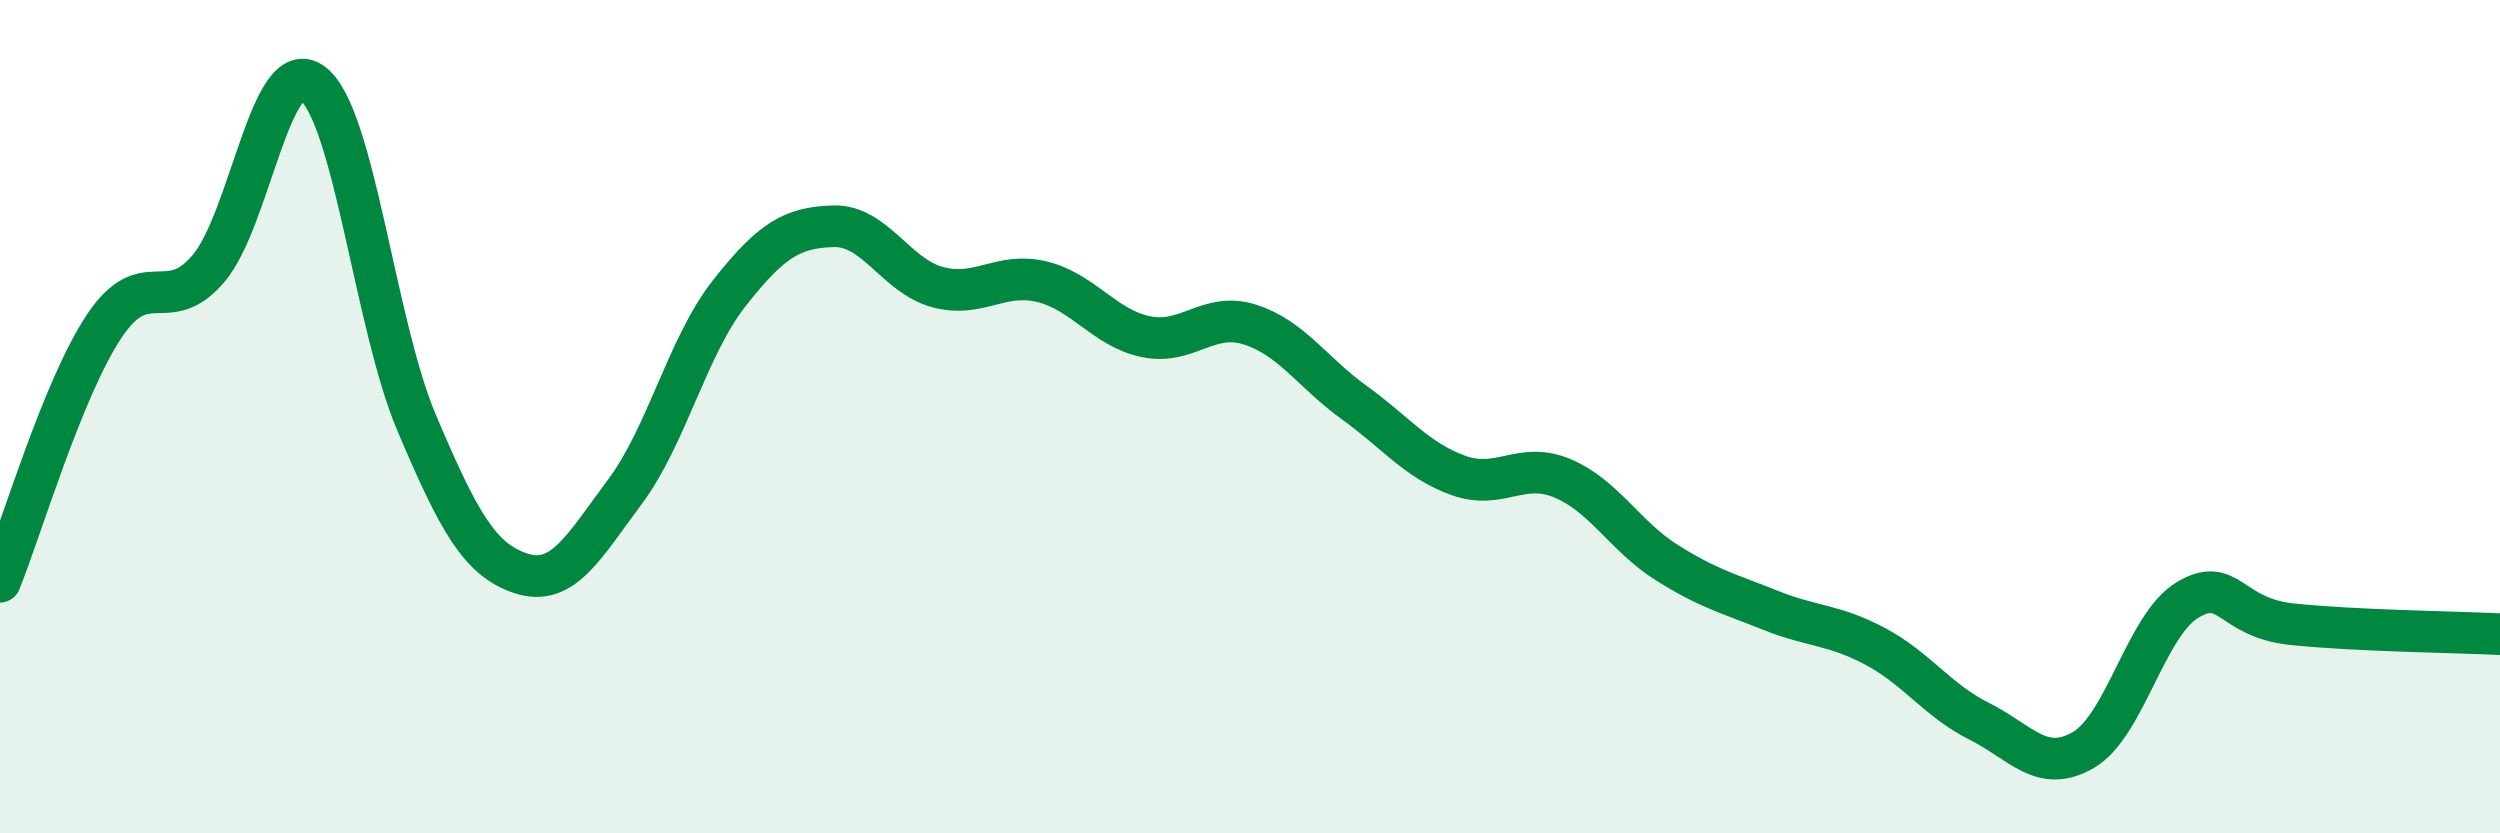 
    <svg width="60" height="20" viewBox="0 0 60 20" xmlns="http://www.w3.org/2000/svg">
      <path
        d="M 0,13.96 C 0.5,12.73 1.5,9.33 2.5,7.83 C 3.5,6.33 4,7.62 5,6.45 C 6,5.28 6.5,1.26 7.5,2 C 8.5,2.74 9,7.8 10,10.15 C 11,12.5 11.5,13.43 12.5,13.76 C 13.5,14.09 14,13.14 15,11.8 C 16,10.46 16.5,8.31 17.5,7.04 C 18.5,5.77 19,5.46 20,5.43 C 21,5.4 21.5,6.62 22.5,6.89 C 23.5,7.16 24,6.52 25,6.76 C 26,7 26.5,7.87 27.5,8.08 C 28.5,8.29 29,7.47 30,7.79 C 31,8.11 31.5,8.94 32.5,9.66 C 33.5,10.38 34,11.05 35,11.41 C 36,11.77 36.5,11.06 37.5,11.48 C 38.5,11.9 39,12.87 40,13.5 C 41,14.13 41.5,14.25 42.5,14.65 C 43.5,15.05 44,14.98 45,15.51 C 46,16.04 46.5,16.81 47.5,17.31 C 48.5,17.81 49,18.58 50,18 C 51,17.42 51.5,15 52.5,14.4 C 53.5,13.8 53.5,14.82 55,14.98 C 56.5,15.14 59,15.17 60,15.22L60 20L0 20Z"
        fill="#008740"
        opacity="0.1"
        stroke-linecap="round"
        stroke-linejoin="round"
      />
      <path
        d="M 0,13.96 C 0.5,12.73 1.5,9.33 2.5,7.83 C 3.5,6.33 4,7.62 5,6.45 C 6,5.28 6.5,1.26 7.5,2 C 8.5,2.74 9,7.8 10,10.15 C 11,12.5 11.5,13.43 12.5,13.76 C 13.5,14.09 14,13.14 15,11.8 C 16,10.46 16.5,8.31 17.5,7.04 C 18.5,5.77 19,5.46 20,5.43 C 21,5.4 21.5,6.62 22.5,6.89 C 23.5,7.16 24,6.52 25,6.76 C 26,7 26.5,7.87 27.5,8.08 C 28.5,8.29 29,7.47 30,7.79 C 31,8.11 31.5,8.94 32.5,9.66 C 33.5,10.38 34,11.05 35,11.41 C 36,11.77 36.5,11.06 37.5,11.48 C 38.5,11.9 39,12.87 40,13.5 C 41,14.13 41.5,14.25 42.5,14.65 C 43.5,15.05 44,14.98 45,15.51 C 46,16.04 46.5,16.81 47.5,17.31 C 48.5,17.81 49,18.58 50,18 C 51,17.42 51.5,15 52.5,14.4 C 53.5,13.8 53.5,14.82 55,14.98 C 56.5,15.14 59,15.17 60,15.22"
        stroke="#008740"
        stroke-width="1"
        fill="none"
        stroke-linecap="round"
        stroke-linejoin="round"
      />
    </svg>
  